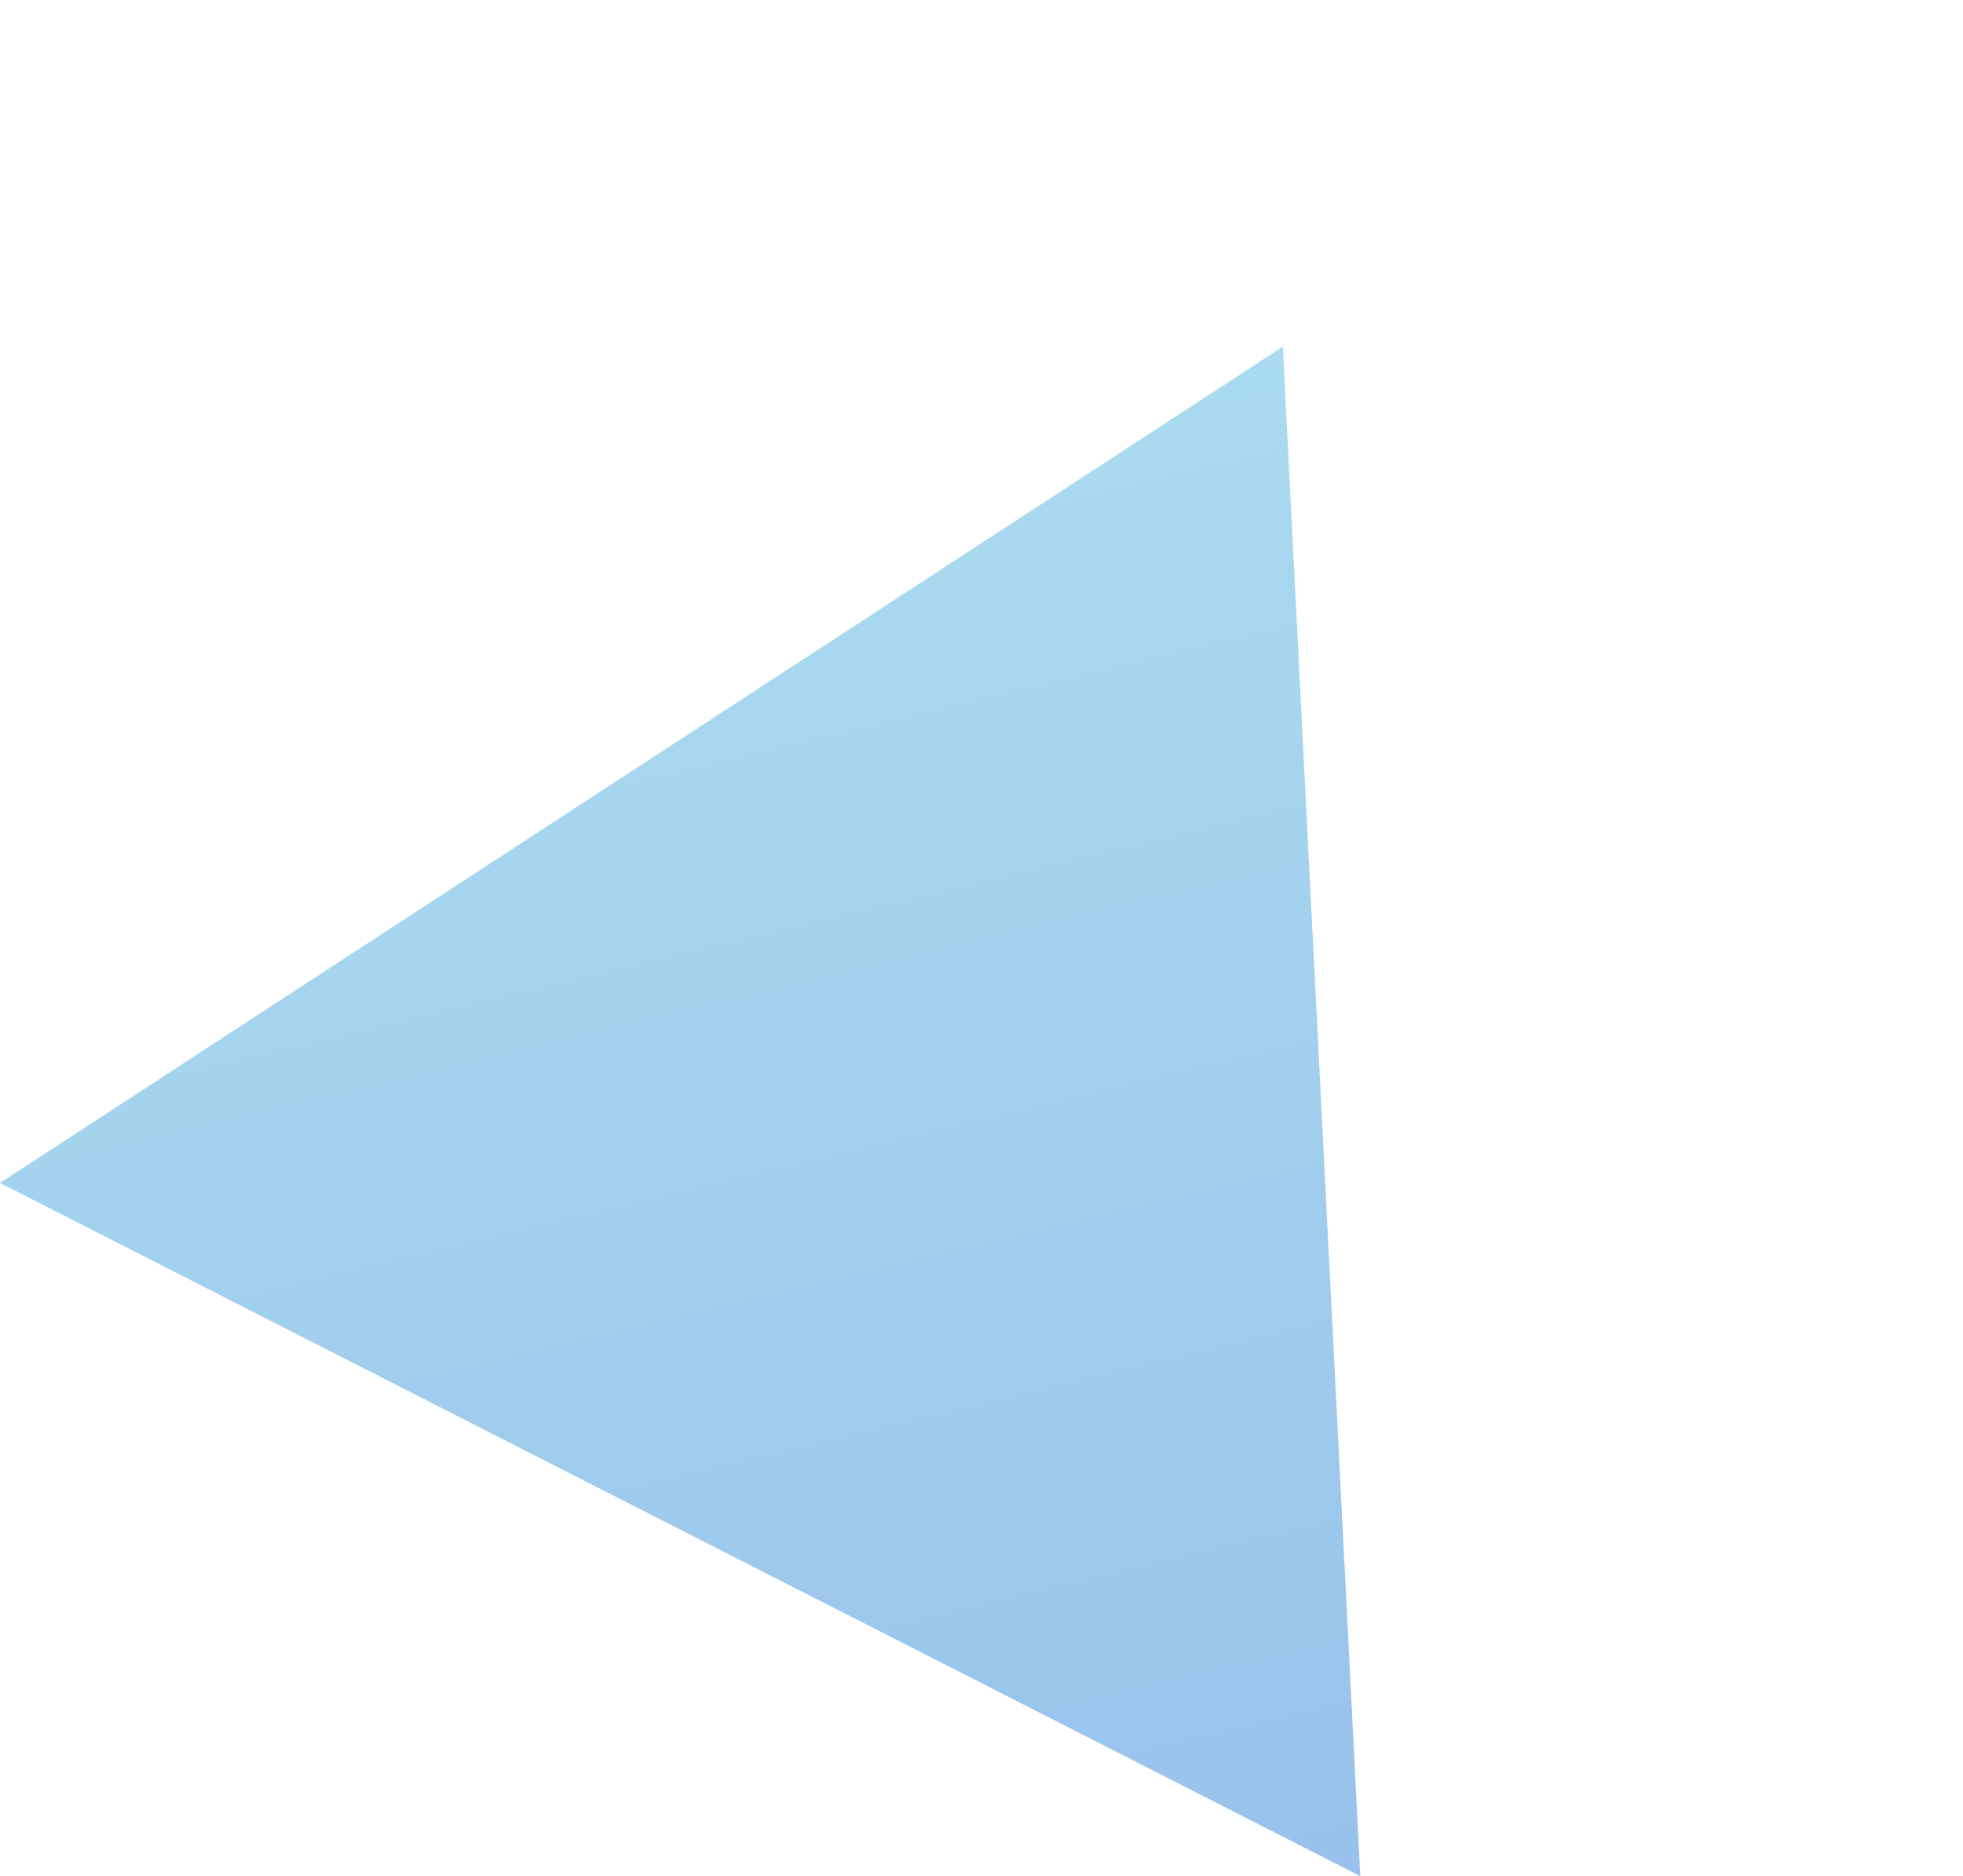<svg xmlns="http://www.w3.org/2000/svg" xmlns:xlink="http://www.w3.org/1999/xlink" width="29.573" height="28.262" viewBox="0 0 29.573 28.262"><defs><linearGradient id="a" x2="1" y2="1" gradientUnits="objectBoundingBox"><stop offset="0" stop-color="#61c9e5"/><stop offset="1" stop-color="#3285d8"/></linearGradient></defs><path d="M11.5,0,23,20H0Z" transform="matrix(0.891, 0.454, -0.454, 0.891, 9.08, 0)" opacity="0.5" fill="url(#a)"/></svg>